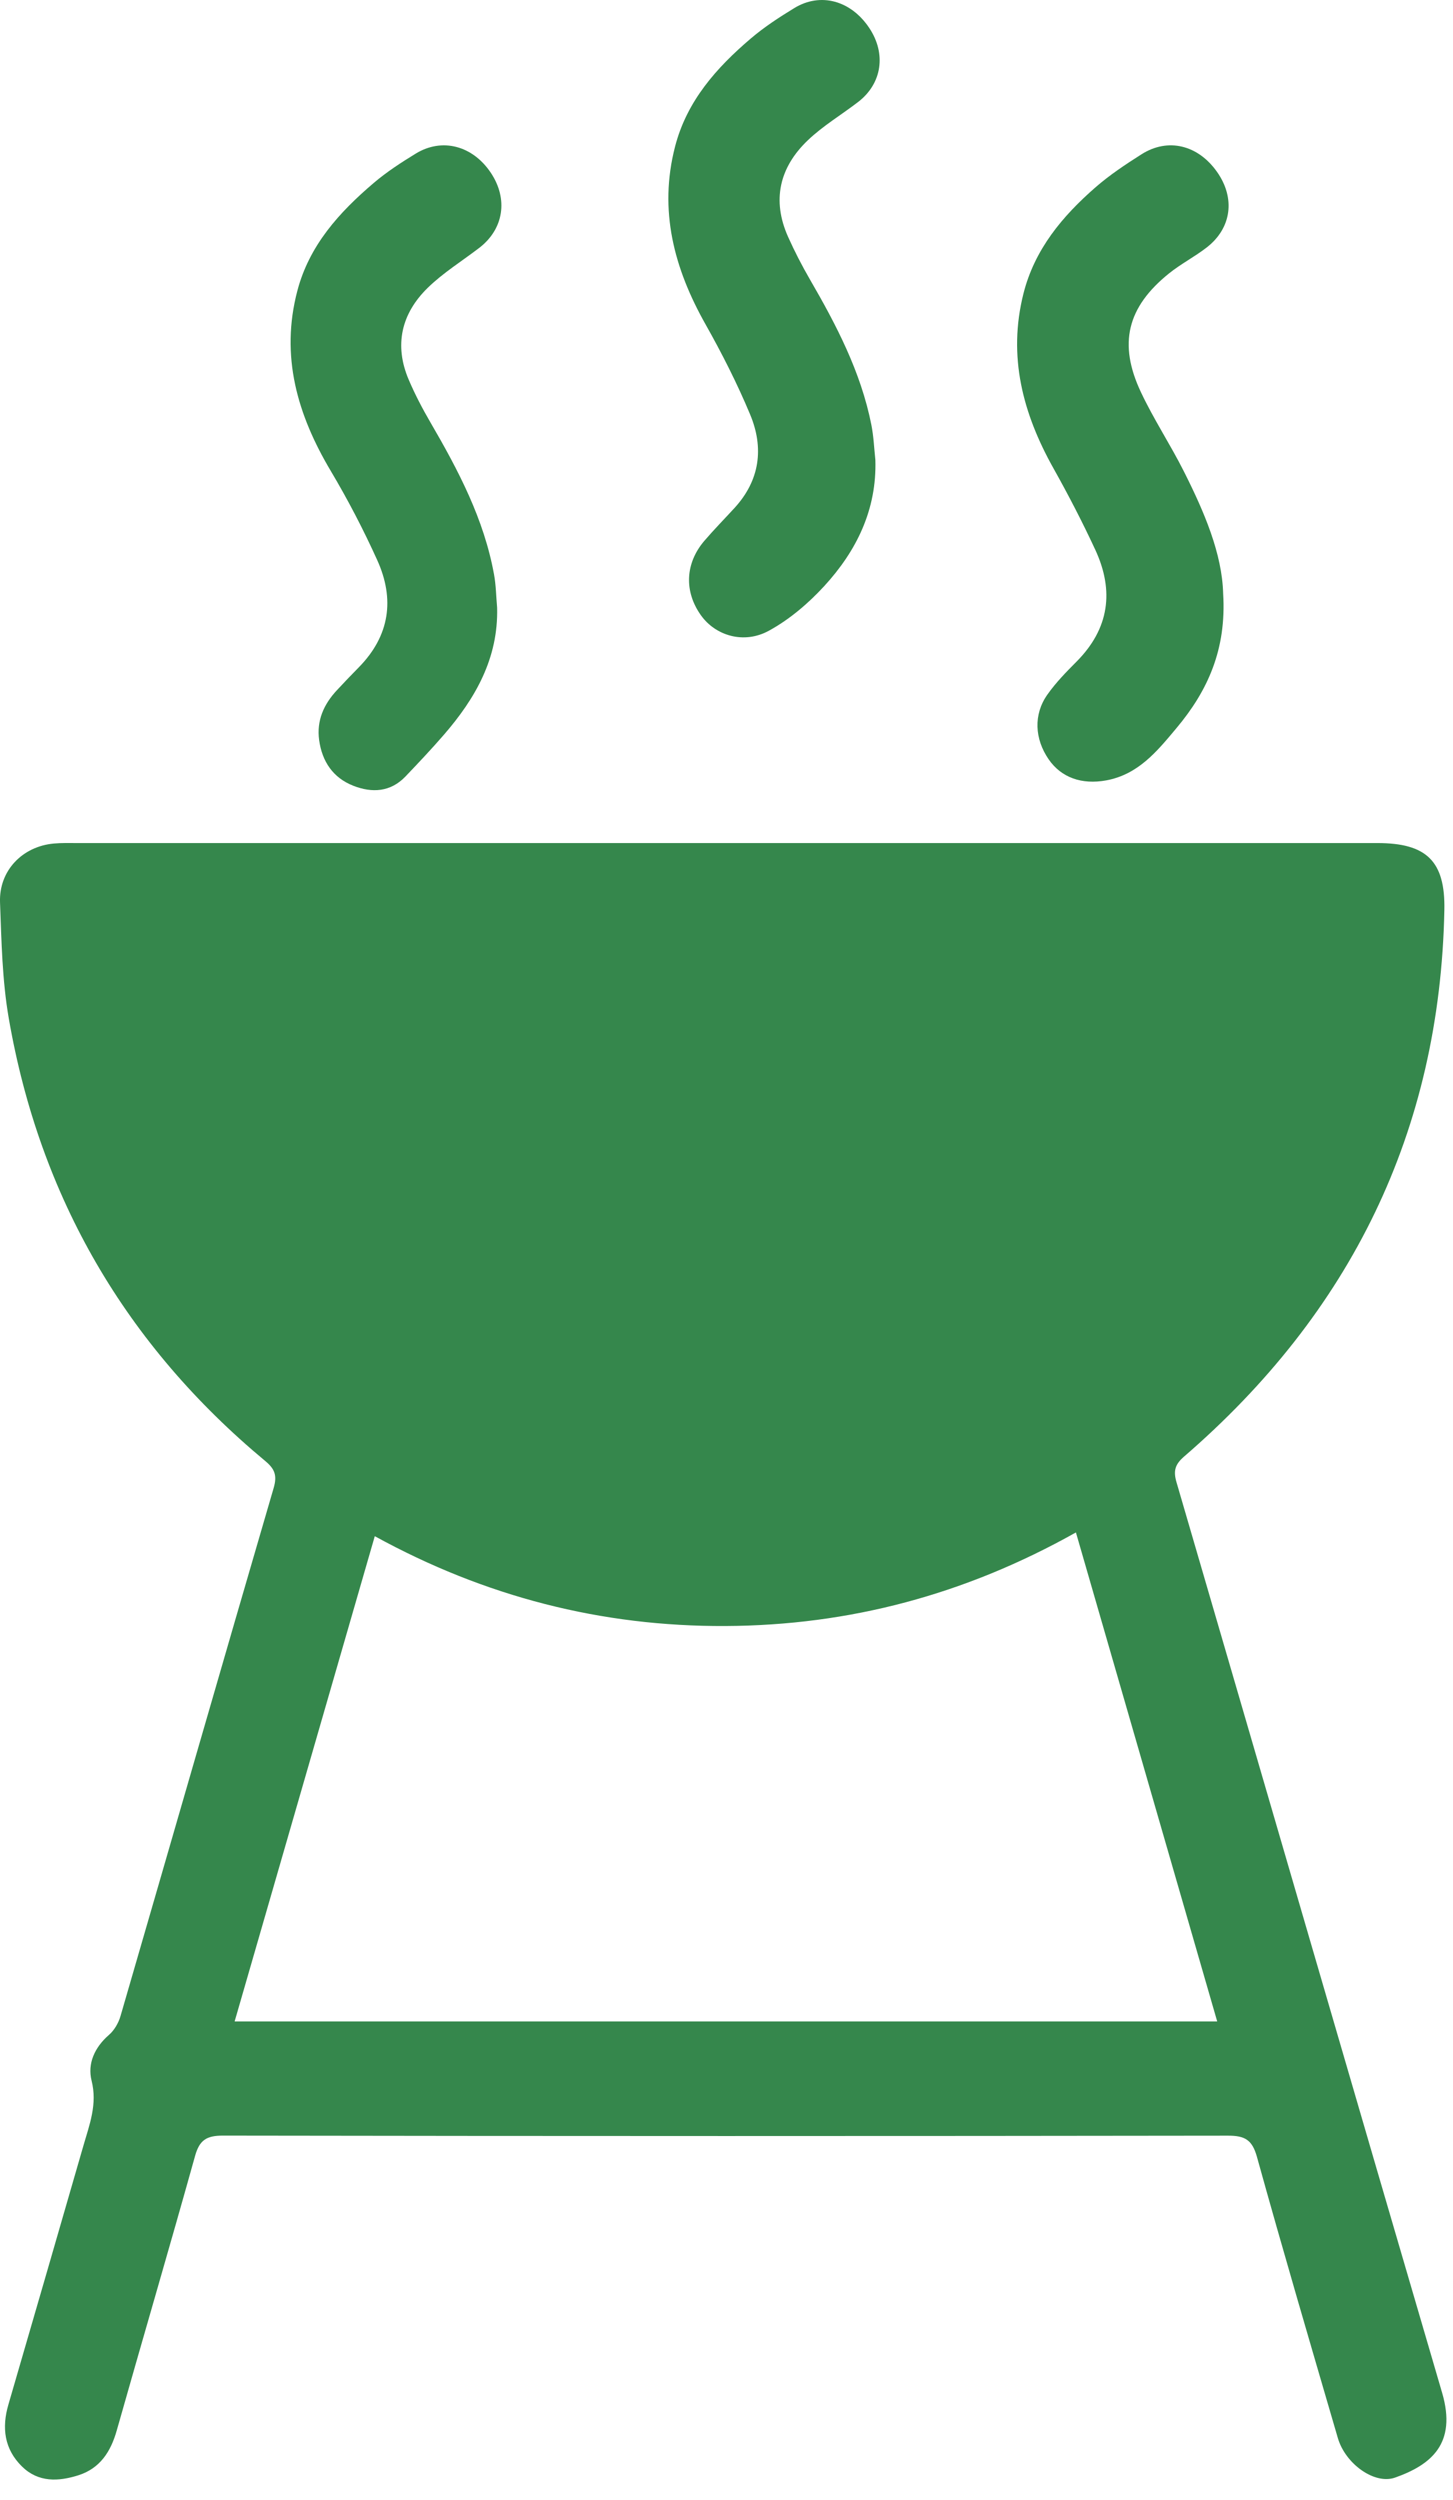 <?xml version="1.0" encoding="UTF-8"?>
<svg width="50px" height="86px" viewBox="0 0 50 86" version="1.1" xmlns="http://www.w3.org/2000/svg" xmlns:xlink="http://www.w3.org/1999/xlink">
    <!-- Generator: sketchtool 50.2 (55047) - http://www.bohemiancoding.com/sketch -->
    <title>433CE05D-0D9E-4993-8253-520F1F633190</title>
    <desc>Created with sketchtool.</desc>
    <defs></defs>
    <g id="HD" stroke="none" stroke-width="1" fill="none" fill-rule="evenodd">
        <g id="Amenities-HD" transform="translate(-794, -2010)" fill="#35874C">
            <g id="Amenities/BBQ" transform="translate(794, 2010)">
                <g id="Group-3">
                    <path d="M37.024,52.716 C33.216,54.853 29.23,55.914 24.97,55.935 C20.7,55.957 16.69,54.927 12.897,52.845 C11.276,58.457 9.678,63.984 8.074,69.538 L41.886,69.538 C40.264,63.926 38.654,58.357 37.024,52.716 M24.991,29.001 C32.46,29.001 39.928,29 47.397,29.001 C49.09,29.001 49.736,29.624 49.703,31.302 C49.553,38.921 46.479,45.156 40.74,50.111 C40.423,50.386 40.376,50.614 40.485,50.988 C43.534,61.429 46.567,71.875 49.626,82.313 C50.14,84.067 49.242,84.793 48.005,85.23 C47.303,85.478 46.298,84.76 46.038,83.871 C45.098,80.649 44.15,77.429 43.253,74.195 C43.089,73.604 42.831,73.466 42.256,73.467 C30.729,73.484 19.201,73.484 7.674,73.465 C7.11,73.464 6.866,73.615 6.713,74.163 C5.833,77.318 4.909,80.46 4.017,83.61 C3.81,84.342 3.439,84.914 2.696,85.15 C2.013,85.366 1.322,85.401 0.759,84.85 C0.147,84.251 0.056,83.518 0.289,82.717 C1.153,79.748 2.015,76.777 2.872,73.805 C3.082,73.079 3.355,72.383 3.151,71.572 C3.005,70.988 3.257,70.427 3.75,70 C3.933,69.842 4.077,69.592 4.146,69.356 C5.906,63.299 7.649,57.237 9.418,51.183 C9.544,50.752 9.451,50.528 9.129,50.26 C4.326,46.267 1.37,41.186 0.303,35.038 C0.075,33.727 0.051,32.377 0.001,31.042 C-0.039,29.951 0.769,29.115 1.856,29.017 C2.118,28.993 2.383,29.001 2.647,29.001 C10.095,29.001 17.543,29.001 24.991,29.001" id="Fill-1"></path>
                    <path d="M42.091,20.422 C42.209,22.347 41.553,23.77 40.491,25.039 C39.827,25.833 39.176,26.643 38.063,26.846 C37.232,26.998 36.522,26.754 36.086,26.121 C35.603,25.419 35.559,24.583 36.038,23.9 C36.326,23.489 36.686,23.121 37.042,22.763 C38.172,21.629 38.346,20.33 37.692,18.916 C37.25,17.963 36.765,17.027 36.251,16.11 C35.194,14.224 34.675,12.26 35.218,10.102 C35.602,8.577 36.557,7.438 37.702,6.44 C38.189,6.016 38.735,5.654 39.282,5.307 C40.192,4.729 41.229,4.986 41.882,5.916 C42.513,6.812 42.385,7.842 41.531,8.508 C41.116,8.831 40.64,9.075 40.231,9.403 C38.788,10.563 38.473,11.823 39.262,13.493 C39.701,14.425 40.274,15.293 40.738,16.214 C41.442,17.611 42.055,19.044 42.091,20.422" id="Fill-4"></path>
                    <path d="M30.123,15.82 C30.175,17.529 29.476,18.95 28.363,20.162 C27.815,20.759 27.163,21.313 26.455,21.699 C25.592,22.17 24.618,21.864 24.121,21.167 C23.535,20.346 23.576,19.372 24.245,18.596 C24.575,18.212 24.931,17.85 25.274,17.476 C26.151,16.52 26.294,15.408 25.812,14.256 C25.369,13.195 24.845,12.162 24.28,11.16 C23.195,9.237 22.662,7.238 23.23,5.042 C23.634,3.477 24.652,2.332 25.839,1.322 C26.3,0.929 26.815,0.594 27.333,0.278 C28.237,-0.274 29.284,0.018 29.914,0.964 C30.503,1.849 30.353,2.874 29.531,3.507 C28.955,3.95 28.319,4.328 27.797,4.827 C26.822,5.758 26.555,6.89 27.121,8.152 C27.344,8.649 27.595,9.136 27.868,9.608 C28.785,11.188 29.625,12.8 29.985,14.614 C30.064,15.01 30.079,15.418 30.123,15.82" id="Fill-6"></path>
                    <path d="M17.107,20.906 C17.151,22.645 16.358,24.028 15.27,25.282 C14.846,25.771 14.401,26.242 13.954,26.71 C13.439,27.249 12.803,27.283 12.16,27.031 C11.462,26.759 11.083,26.197 10.982,25.459 C10.89,24.789 11.142,24.228 11.591,23.746 C11.839,23.478 12.093,23.215 12.348,22.955 C13.412,21.871 13.59,20.611 12.98,19.266 C12.506,18.219 11.972,17.192 11.384,16.204 C10.232,14.268 9.641,12.25 10.233,10.001 C10.644,8.437 11.674,7.304 12.86,6.294 C13.305,5.915 13.803,5.592 14.303,5.286 C15.21,4.728 16.264,5.008 16.889,5.942 C17.495,6.848 17.335,7.882 16.489,8.529 C15.896,8.983 15.251,9.383 14.72,9.9 C13.812,10.787 13.554,11.872 14.068,13.07 C14.282,13.57 14.536,14.057 14.81,14.527 C15.77,16.176 16.655,17.855 17,19.759 C17.069,20.135 17.073,20.524 17.107,20.906" id="Fill-9"></path>
                </g>
            </g>
        </g>
    </g>
</svg>